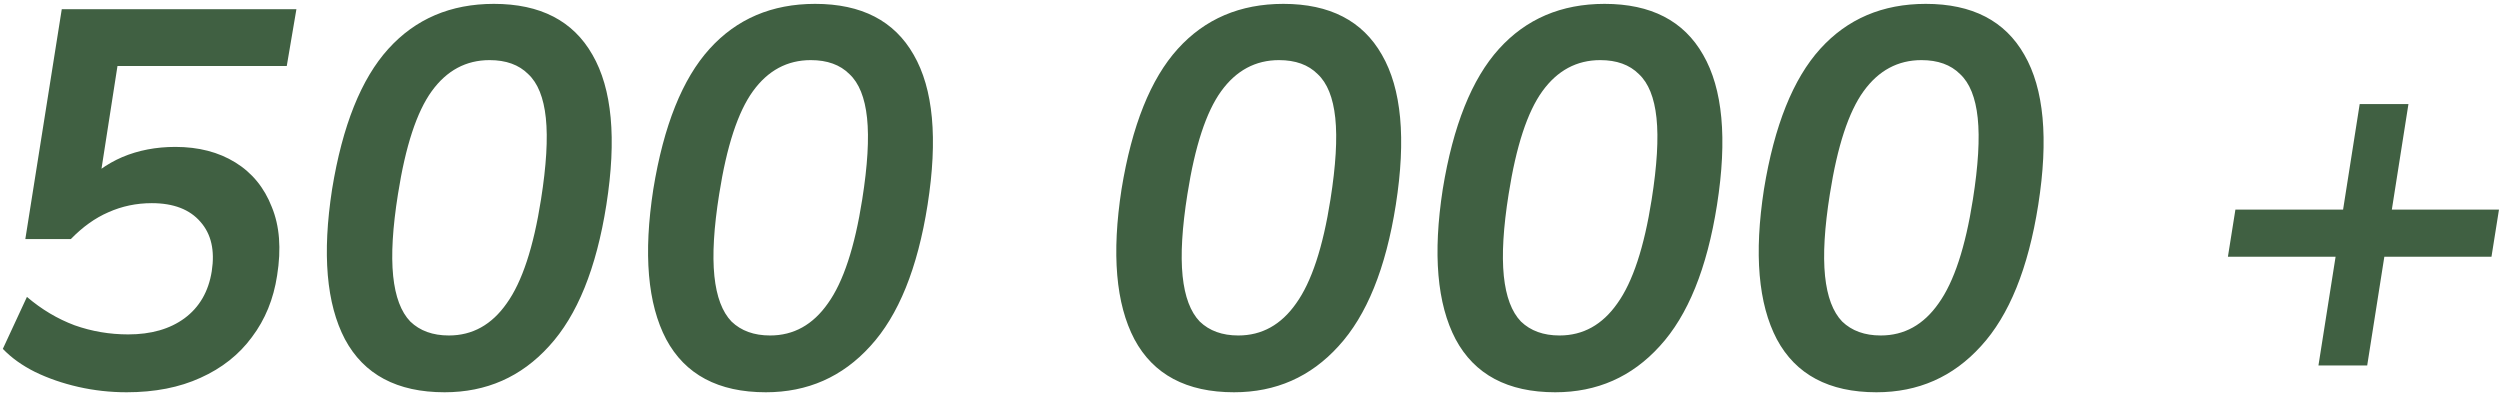 <?xml version="1.0" encoding="UTF-8"?> <svg xmlns="http://www.w3.org/2000/svg" width="420" height="66" viewBox="0 0 420 66" fill="none"><path d="M21.266 65.9C18.506 65.9 15.806 65.6 13.166 65C10.526 64.4 8.096 63.56 5.876 62.48C3.716 61.4 1.916 60.11 0.476 58.61L4.526 49.88C6.986 51.98 9.656 53.57 12.536 54.65C15.416 55.67 18.416 56.18 21.536 56.18C25.376 56.18 28.526 55.28 30.986 53.48C33.506 51.62 35.036 48.98 35.576 45.56C36.116 42.08 35.486 39.32 33.686 37.28C31.886 35.18 29.156 34.13 25.496 34.13C22.916 34.13 20.486 34.64 18.206 35.66C15.986 36.62 13.886 38.12 11.906 40.16H4.256L10.376 1.55H49.796L48.176 11.09H19.736L16.586 31.34H13.706C15.626 29.18 17.906 27.53 20.546 26.39C23.246 25.25 26.216 24.68 29.456 24.68C33.356 24.68 36.716 25.55 39.536 27.29C42.356 29.03 44.396 31.52 45.656 34.76C46.976 37.94 47.276 41.78 46.556 46.28C45.956 50.24 44.546 53.69 42.326 56.63C40.166 59.57 37.286 61.85 33.686 63.47C30.146 65.09 26.006 65.9 21.266 65.9ZM74.691 65.9C66.711 65.9 61.131 62.93 57.951 56.99C54.831 51.05 54.111 42.65 55.791 31.79C57.531 21.11 60.681 13.25 65.241 8.21C69.801 3.17 75.711 0.65 82.971 0.65C90.771 0.65 96.291 3.5 99.531 9.2C102.831 14.9 103.611 23.3 101.871 34.4C100.191 45.08 96.981 53 92.241 58.16C87.561 63.32 81.711 65.9 74.691 65.9ZM75.411 56.36C79.371 56.36 82.611 54.56 85.131 50.96C87.711 47.36 89.631 41.54 90.891 33.5C91.791 27.8 92.061 23.24 91.701 19.82C91.341 16.4 90.351 13.94 88.731 12.44C87.171 10.88 85.011 10.1 82.251 10.1C78.291 10.1 75.051 11.84 72.531 15.32C70.011 18.8 68.121 24.56 66.861 32.6C65.961 38.24 65.691 42.83 66.051 46.37C66.411 49.85 67.371 52.4 68.931 54.02C70.551 55.58 72.711 56.36 75.411 56.36ZM128.655 65.9C120.675 65.9 115.095 62.93 111.915 56.99C108.795 51.05 108.075 42.65 109.755 31.79C111.495 21.11 114.645 13.25 119.205 8.21C123.765 3.17 129.675 0.65 136.935 0.65C144.735 0.65 150.255 3.5 153.495 9.2C156.795 14.9 157.575 23.3 155.835 34.4C154.155 45.08 150.945 53 146.205 58.16C141.525 63.32 135.675 65.9 128.655 65.9ZM129.375 56.36C133.335 56.36 136.575 54.56 139.095 50.96C141.675 47.36 143.595 41.54 144.855 33.5C145.755 27.8 146.025 23.24 145.665 19.82C145.305 16.4 144.315 13.94 142.695 12.44C141.135 10.88 138.975 10.1 136.215 10.1C132.255 10.1 129.015 11.84 126.495 15.32C123.975 18.8 122.085 24.56 120.825 32.6C119.925 38.24 119.655 42.83 120.015 46.37C120.375 49.85 121.335 52.4 122.895 54.02C124.515 55.58 126.675 56.36 129.375 56.36ZM207.318 65.9C199.338 65.9 193.758 62.93 190.578 56.99C187.458 51.05 186.738 42.65 188.418 31.79C190.158 21.11 193.308 13.25 197.868 8.21C202.428 3.17 208.338 0.65 215.598 0.65C223.398 0.65 228.918 3.5 232.158 9.2C235.458 14.9 236.238 23.3 234.498 34.4C232.818 45.08 229.608 53 224.868 58.16C220.188 63.32 214.338 65.9 207.318 65.9ZM208.038 56.36C211.998 56.36 215.238 54.56 217.758 50.96C220.338 47.36 222.258 41.54 223.518 33.5C224.418 27.8 224.688 23.24 224.328 19.82C223.968 16.4 222.978 13.94 221.358 12.44C219.798 10.88 217.638 10.1 214.878 10.1C210.918 10.1 207.678 11.84 205.158 15.32C202.638 18.8 200.748 24.56 199.488 32.6C198.588 38.24 198.318 42.83 198.678 46.37C199.038 49.85 199.998 52.4 201.558 54.02C203.178 55.58 205.338 56.36 208.038 56.36ZM261.282 65.9C253.302 65.9 247.722 62.93 244.542 56.99C241.422 51.05 240.702 42.65 242.382 31.79C244.122 21.11 247.272 13.25 251.832 8.21C256.392 3.17 262.302 0.65 269.562 0.65C277.362 0.65 282.882 3.5 286.122 9.2C289.422 14.9 290.202 23.3 288.462 34.4C286.782 45.08 283.572 53 278.832 58.16C274.152 63.32 268.302 65.9 261.282 65.9ZM262.002 56.36C265.962 56.36 269.202 54.56 271.722 50.96C274.302 47.36 276.222 41.54 277.482 33.5C278.382 27.8 278.652 23.24 278.292 19.82C277.932 16.4 276.942 13.94 275.322 12.44C273.762 10.88 271.602 10.1 268.842 10.1C264.882 10.1 261.642 11.84 259.122 15.32C256.602 18.8 254.712 24.56 253.452 32.6C252.552 38.24 252.282 42.83 252.642 46.37C253.002 49.85 253.962 52.4 255.522 54.02C257.142 55.58 259.302 56.36 262.002 56.36ZM315.247 65.9C307.267 65.9 301.687 62.93 298.507 56.99C295.387 51.05 294.667 42.65 296.347 31.79C298.087 21.11 301.237 13.25 305.797 8.21C310.357 3.17 316.267 0.65 323.527 0.65C331.327 0.65 336.847 3.5 340.087 9.2C343.387 14.9 344.167 23.3 342.427 34.4C340.747 45.08 337.537 53 332.797 58.16C328.117 63.32 322.267 65.9 315.247 65.9ZM315.967 56.36C319.927 56.36 323.167 54.56 325.687 50.96C328.267 47.36 330.187 41.54 331.447 33.5C332.347 27.8 332.617 23.24 332.257 19.82C331.897 16.4 330.907 13.94 329.287 12.44C327.727 10.88 325.567 10.1 322.807 10.1C318.847 10.1 315.607 11.84 313.087 15.32C310.567 18.8 308.677 24.56 307.417 32.6C306.517 38.24 306.247 42.83 306.607 46.37C306.967 49.85 307.927 52.4 309.487 54.02C311.107 55.58 313.267 56.36 315.967 56.36ZM389.499 61.4L392.379 43.13H374.289L375.549 35.21H393.639L396.429 17.48H404.619L401.829 35.21H419.829L418.569 43.13H400.569L397.689 61.4H389.499Z" fill="#406042"></path></svg> 